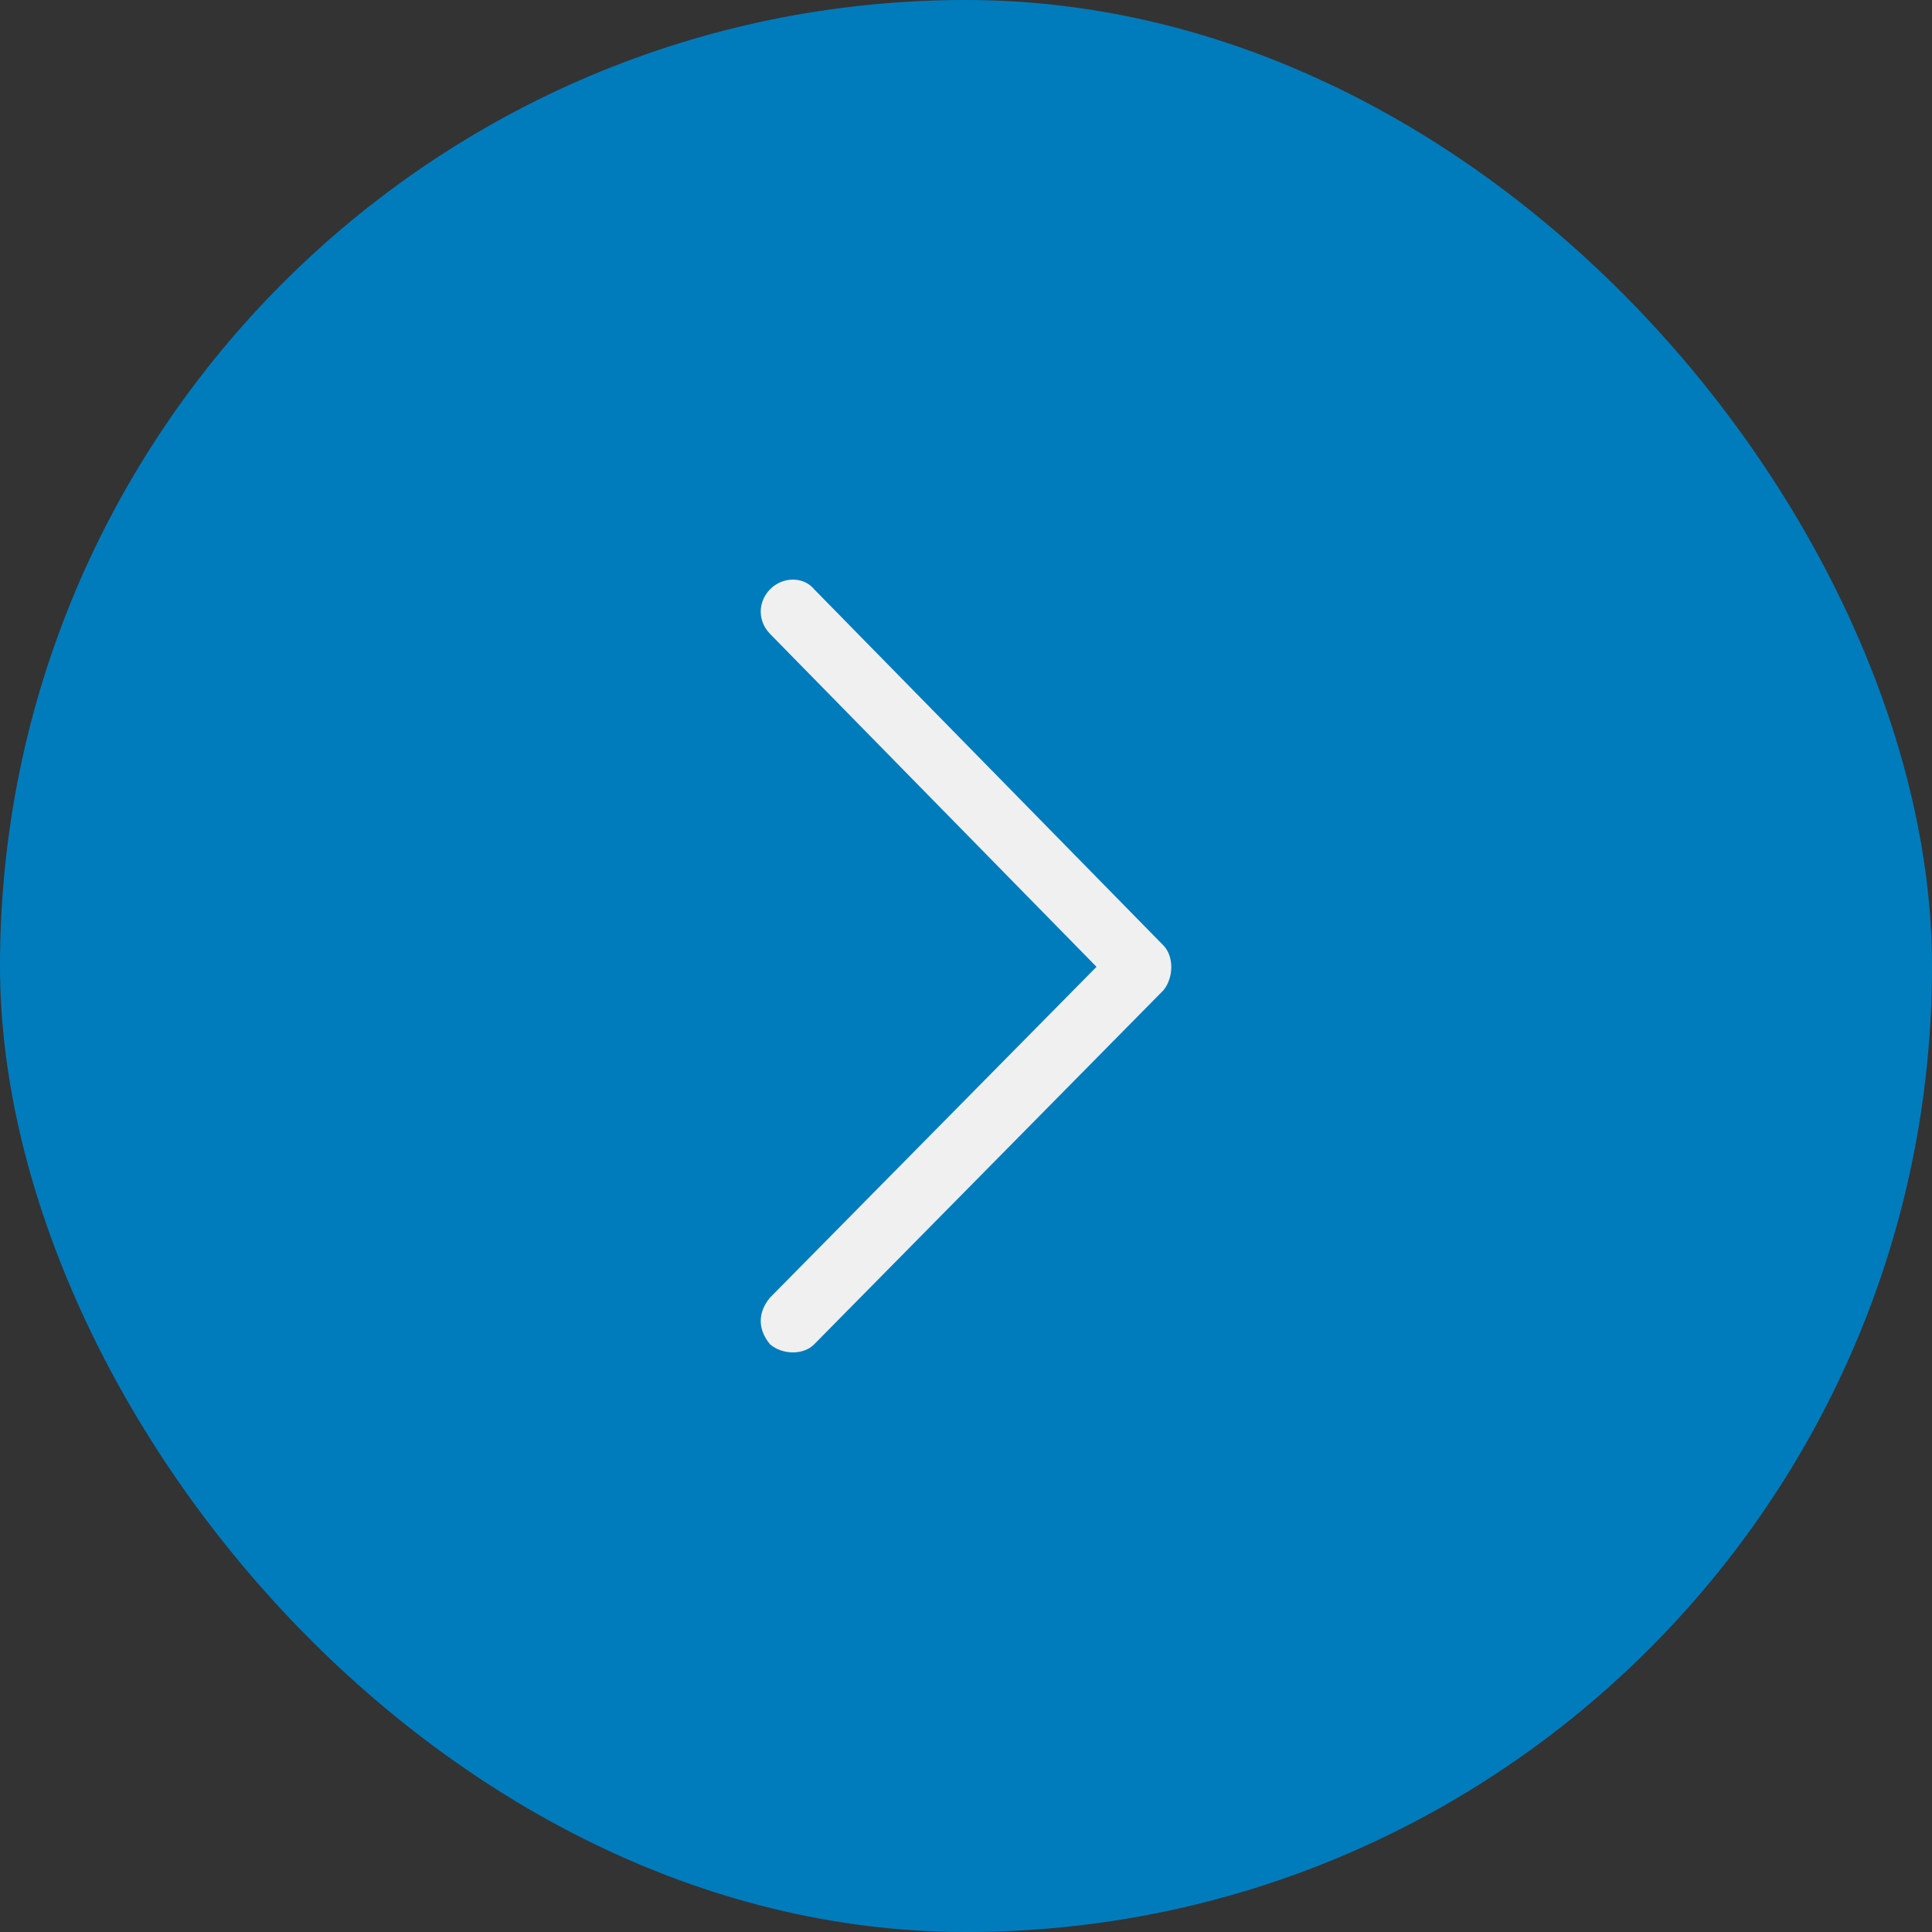 <svg width="40" height="40" viewBox="0 0 40 40" fill="none" xmlns="http://www.w3.org/2000/svg">
<rect x="0" y="0" width="40" height="40" fill="#333333" stroke="none"/>
<rect width="40" height="40" rx="20" fill="#007CBD"/>
<path fill-rule="evenodd" clip-rule="evenodd" d="M15.945 13.126C15.685 12.861 15.685 12.464 15.945 12.199C16.205 11.934 16.638 11.934 16.855 12.199L24.088 19.575C24.304 19.796 24.304 20.237 24.088 20.502L16.855 27.834C16.638 28.055 16.205 28.055 15.945 27.834C15.685 27.525 15.685 27.172 15.945 26.863L22.702 20.017L15.945 13.126Z" fill="#F0F0F0"/>
</svg>
